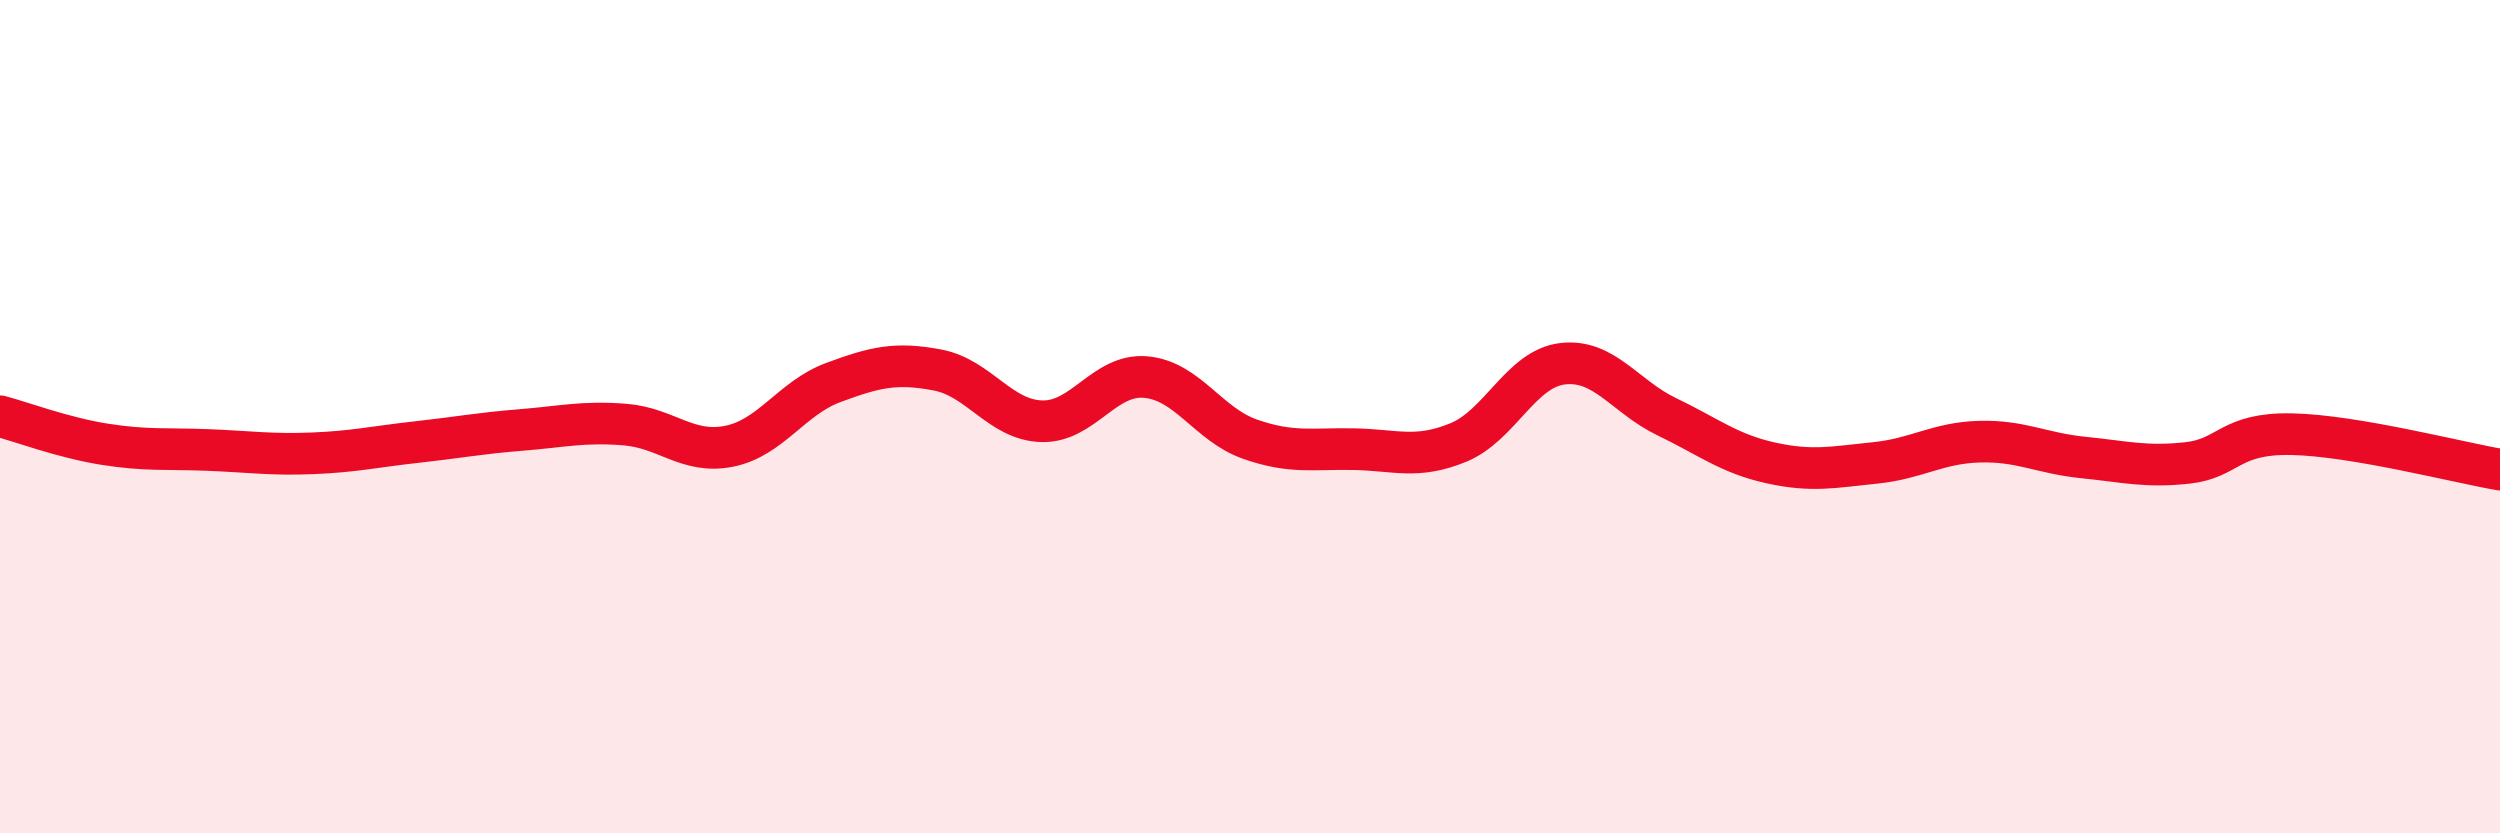 
    <svg width="60" height="20" viewBox="0 0 60 20" xmlns="http://www.w3.org/2000/svg">
      <path
        d="M 0,9.99 C 0.5,10.12 1.5,10.5 2.5,10.66 C 3.5,10.82 4,10.76 5,10.8 C 6,10.84 6.5,10.92 7.5,10.88 C 8.5,10.84 9,10.72 10,10.61 C 11,10.5 11.5,10.4 12.5,10.32 C 13.5,10.24 14,10.11 15,10.19 C 16,10.27 16.5,10.91 17.5,10.71 C 18.5,10.51 19,9.55 20,9.18 C 21,8.81 21.5,8.69 22.5,8.88 C 23.5,9.07 24,10.08 25,10.11 C 26,10.14 26.5,8.96 27.5,9.05 C 28.5,9.14 29,10.19 30,10.54 C 31,10.89 31.5,10.76 32.5,10.78 C 33.5,10.8 34,11.03 35,10.62 C 36,10.21 36.5,8.85 37.5,8.73 C 38.5,8.61 39,9.52 40,10 C 41,10.48 41.5,10.89 42.5,11.11 C 43.5,11.33 44,11.21 45,11.11 C 46,11.01 46.5,10.63 47.5,10.6 C 48.5,10.57 49,10.88 50,10.98 C 51,11.08 51.5,11.22 52.5,11.11 C 53.5,11 53.5,10.39 55,10.42 C 56.5,10.45 59,11.1 60,11.27L60 20L0 20Z"
        fill="#EB0A25"
        opacity="0.1"
        stroke-linecap="round"
        stroke-linejoin="round"
      />
      <path
        d="M 0,9.99 C 0.5,10.12 1.5,10.5 2.5,10.66 C 3.5,10.82 4,10.76 5,10.8 C 6,10.84 6.5,10.92 7.5,10.88 C 8.5,10.84 9,10.72 10,10.61 C 11,10.5 11.5,10.4 12.5,10.32 C 13.5,10.24 14,10.11 15,10.19 C 16,10.27 16.5,10.91 17.5,10.71 C 18.5,10.51 19,9.55 20,9.18 C 21,8.81 21.5,8.69 22.5,8.88 C 23.5,9.07 24,10.08 25,10.11 C 26,10.14 26.5,8.96 27.5,9.05 C 28.5,9.14 29,10.19 30,10.54 C 31,10.89 31.5,10.76 32.5,10.78 C 33.5,10.8 34,11.03 35,10.62 C 36,10.21 36.5,8.85 37.5,8.73 C 38.5,8.61 39,9.52 40,10 C 41,10.48 41.5,10.89 42.5,11.11 C 43.5,11.33 44,11.21 45,11.11 C 46,11.01 46.5,10.63 47.5,10.6 C 48.5,10.57 49,10.88 50,10.98 C 51,11.08 51.5,11.22 52.5,11.11 C 53.5,11 53.5,10.39 55,10.42 C 56.5,10.45 59,11.1 60,11.27"
        stroke="#EB0A25"
        stroke-width="1"
        fill="none"
        stroke-linecap="round"
        stroke-linejoin="round"
      />
    </svg>
  